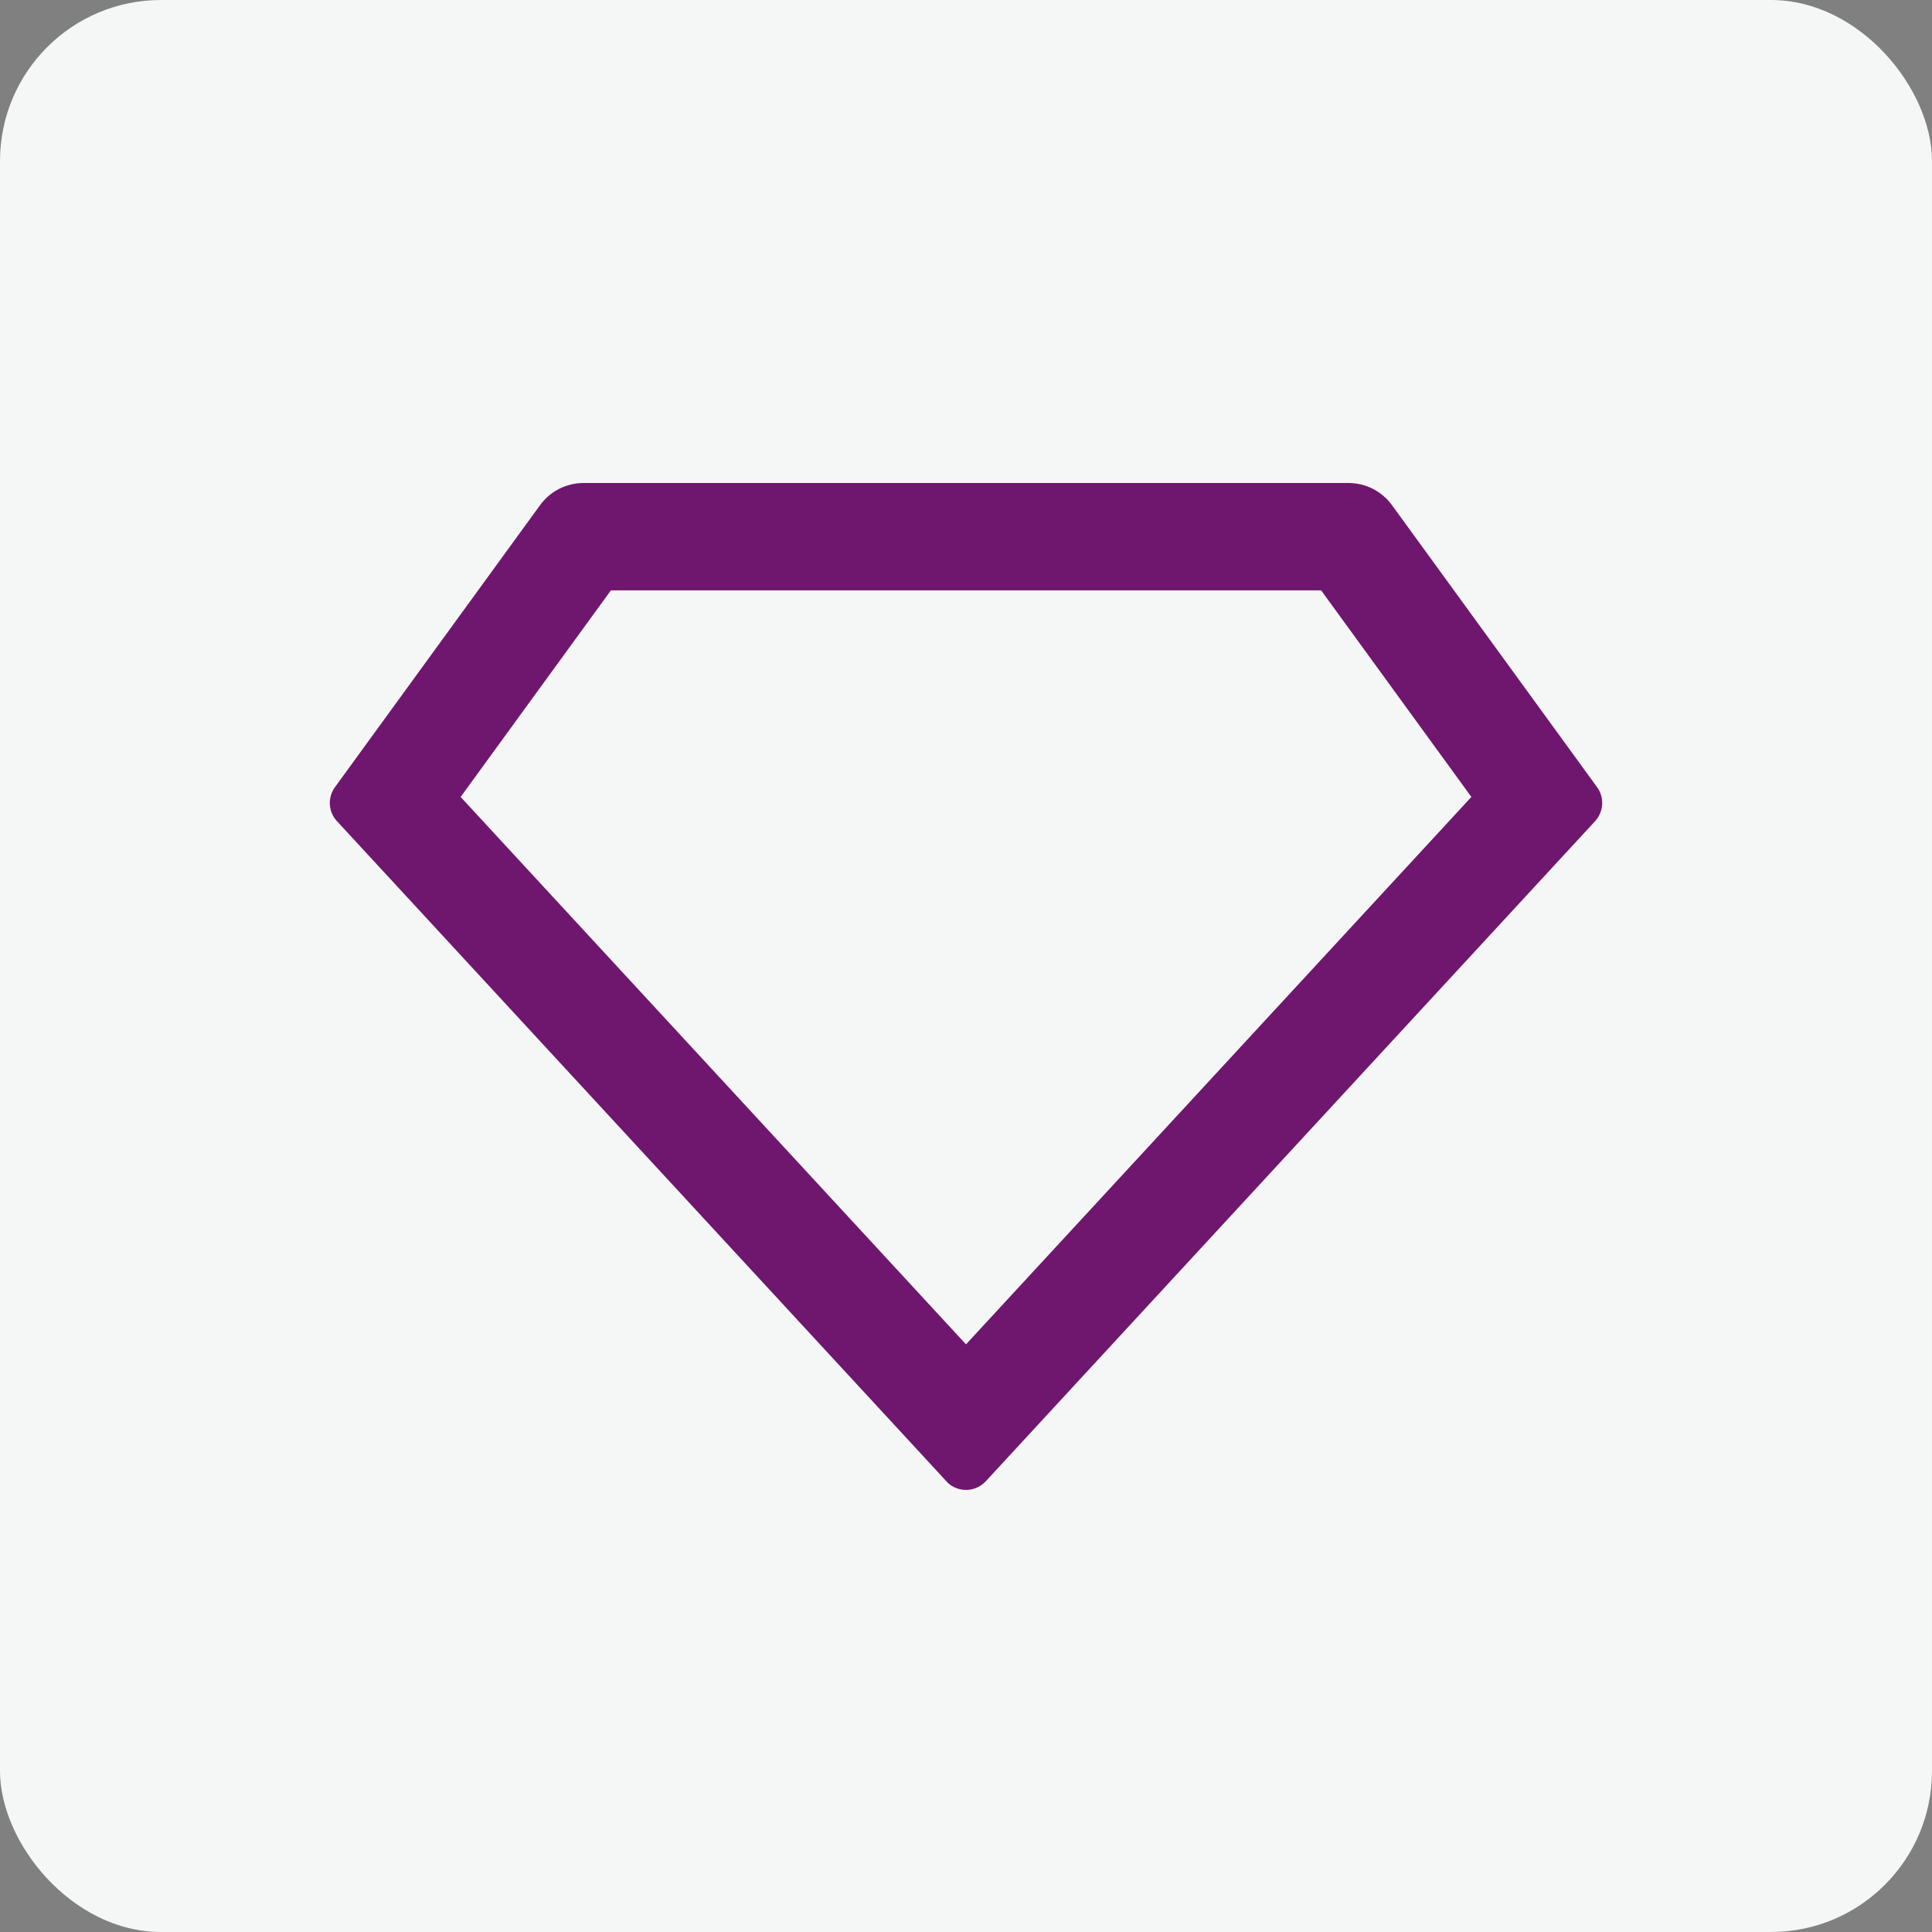 <svg width="48" height="48" viewBox="0 0 48 48" fill="none" xmlns="http://www.w3.org/2000/svg">
<rect x="0" y="0" width="48" height="48" fill="#808080" stroke="none"/>
<rect width="48" height="48" rx="4" fill="#F5F6F6"/>
<path d="M14.498 12H33.503C33.713 12 33.921 12.05 34.108 12.145C34.296 12.241 34.458 12.379 34.582 12.549L39.679 19.557C39.77 19.682 39.814 19.834 39.805 19.988C39.796 20.142 39.734 20.288 39.63 20.401L24.49 36.803C24.37 36.932 24.203 37.009 24.027 37.016C23.85 37.023 23.678 36.96 23.548 36.84C23.539 36.832 18.482 31.353 8.371 20.401C8.267 20.288 8.204 20.142 8.195 19.988C8.186 19.834 8.231 19.682 8.322 19.557L13.419 12.549C13.543 12.379 13.705 12.241 13.892 12.145C14.08 12.05 14.287 12 14.498 12ZM15.178 14.667L11.444 19.8L24 33.4L36.556 19.8L32.823 14.667H15.178Z" fill="#6F166F"/>
</svg>

